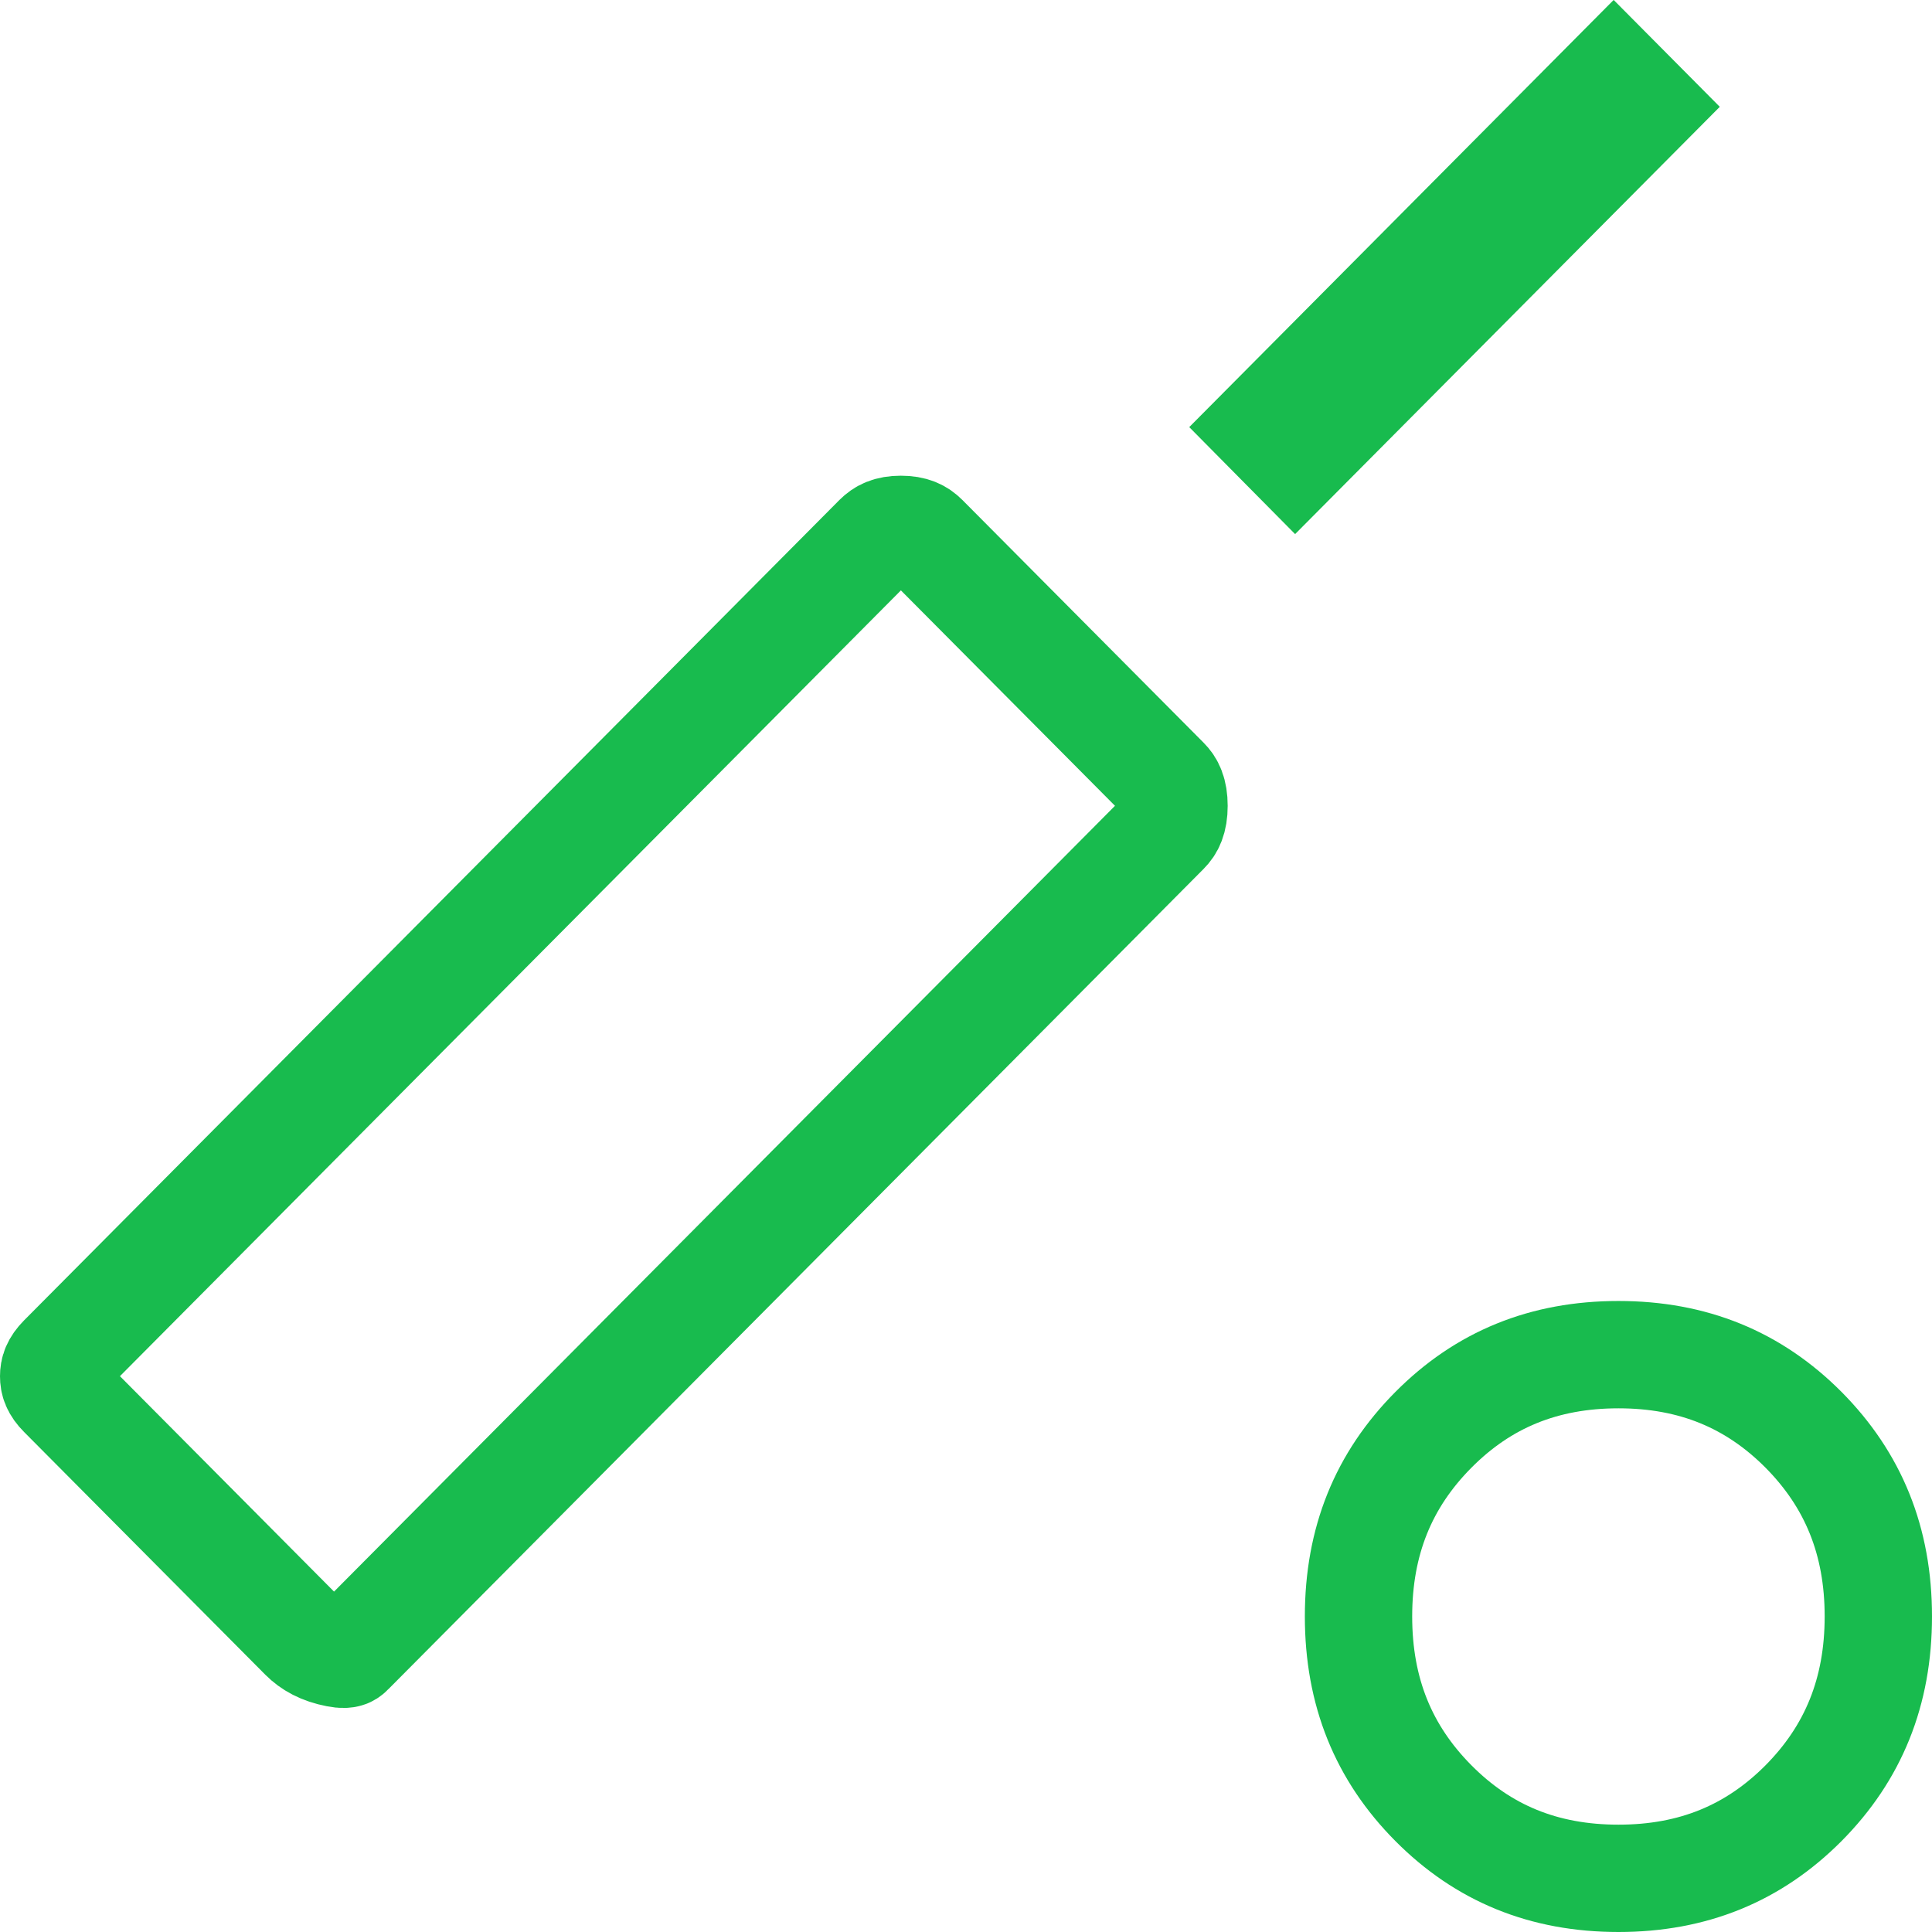 <svg width="18" height="18" viewBox="0 0 18 18" fill="none" xmlns="http://www.w3.org/2000/svg">
<path d="M10.859 7.272L8.612 5.011C8.565 4.964 8.506 4.932 8.393 4.932C8.281 4.932 8.222 4.964 8.175 5.011L0.579 12.654C0.514 12.72 0.5 12.77 0.5 12.822C0.5 12.874 0.514 12.924 0.579 12.989L2.827 15.251C2.898 15.322 2.995 15.378 3.141 15.406C3.195 15.417 3.221 15.412 3.229 15.409C3.235 15.408 3.245 15.405 3.263 15.386L10.859 7.743C10.903 7.699 10.938 7.636 10.938 7.508C10.938 7.379 10.903 7.316 10.859 7.272ZM15.318 0.995L15.034 0.709L11.784 3.98L12.067 4.266L15.318 0.995ZM15.079 12.621C14.383 12.621 13.819 12.854 13.355 13.321C12.89 13.789 12.657 14.357 12.657 15.06C12.657 15.763 12.89 16.332 13.355 16.8C13.819 17.267 14.383 17.5 15.079 17.5C15.774 17.5 16.338 17.267 16.803 16.8C17.267 16.332 17.5 15.763 17.5 15.06C17.5 14.357 17.267 13.789 16.803 13.321C16.338 12.854 15.774 12.621 15.079 12.621Z" stroke="#18BB4E"/>
</svg>
